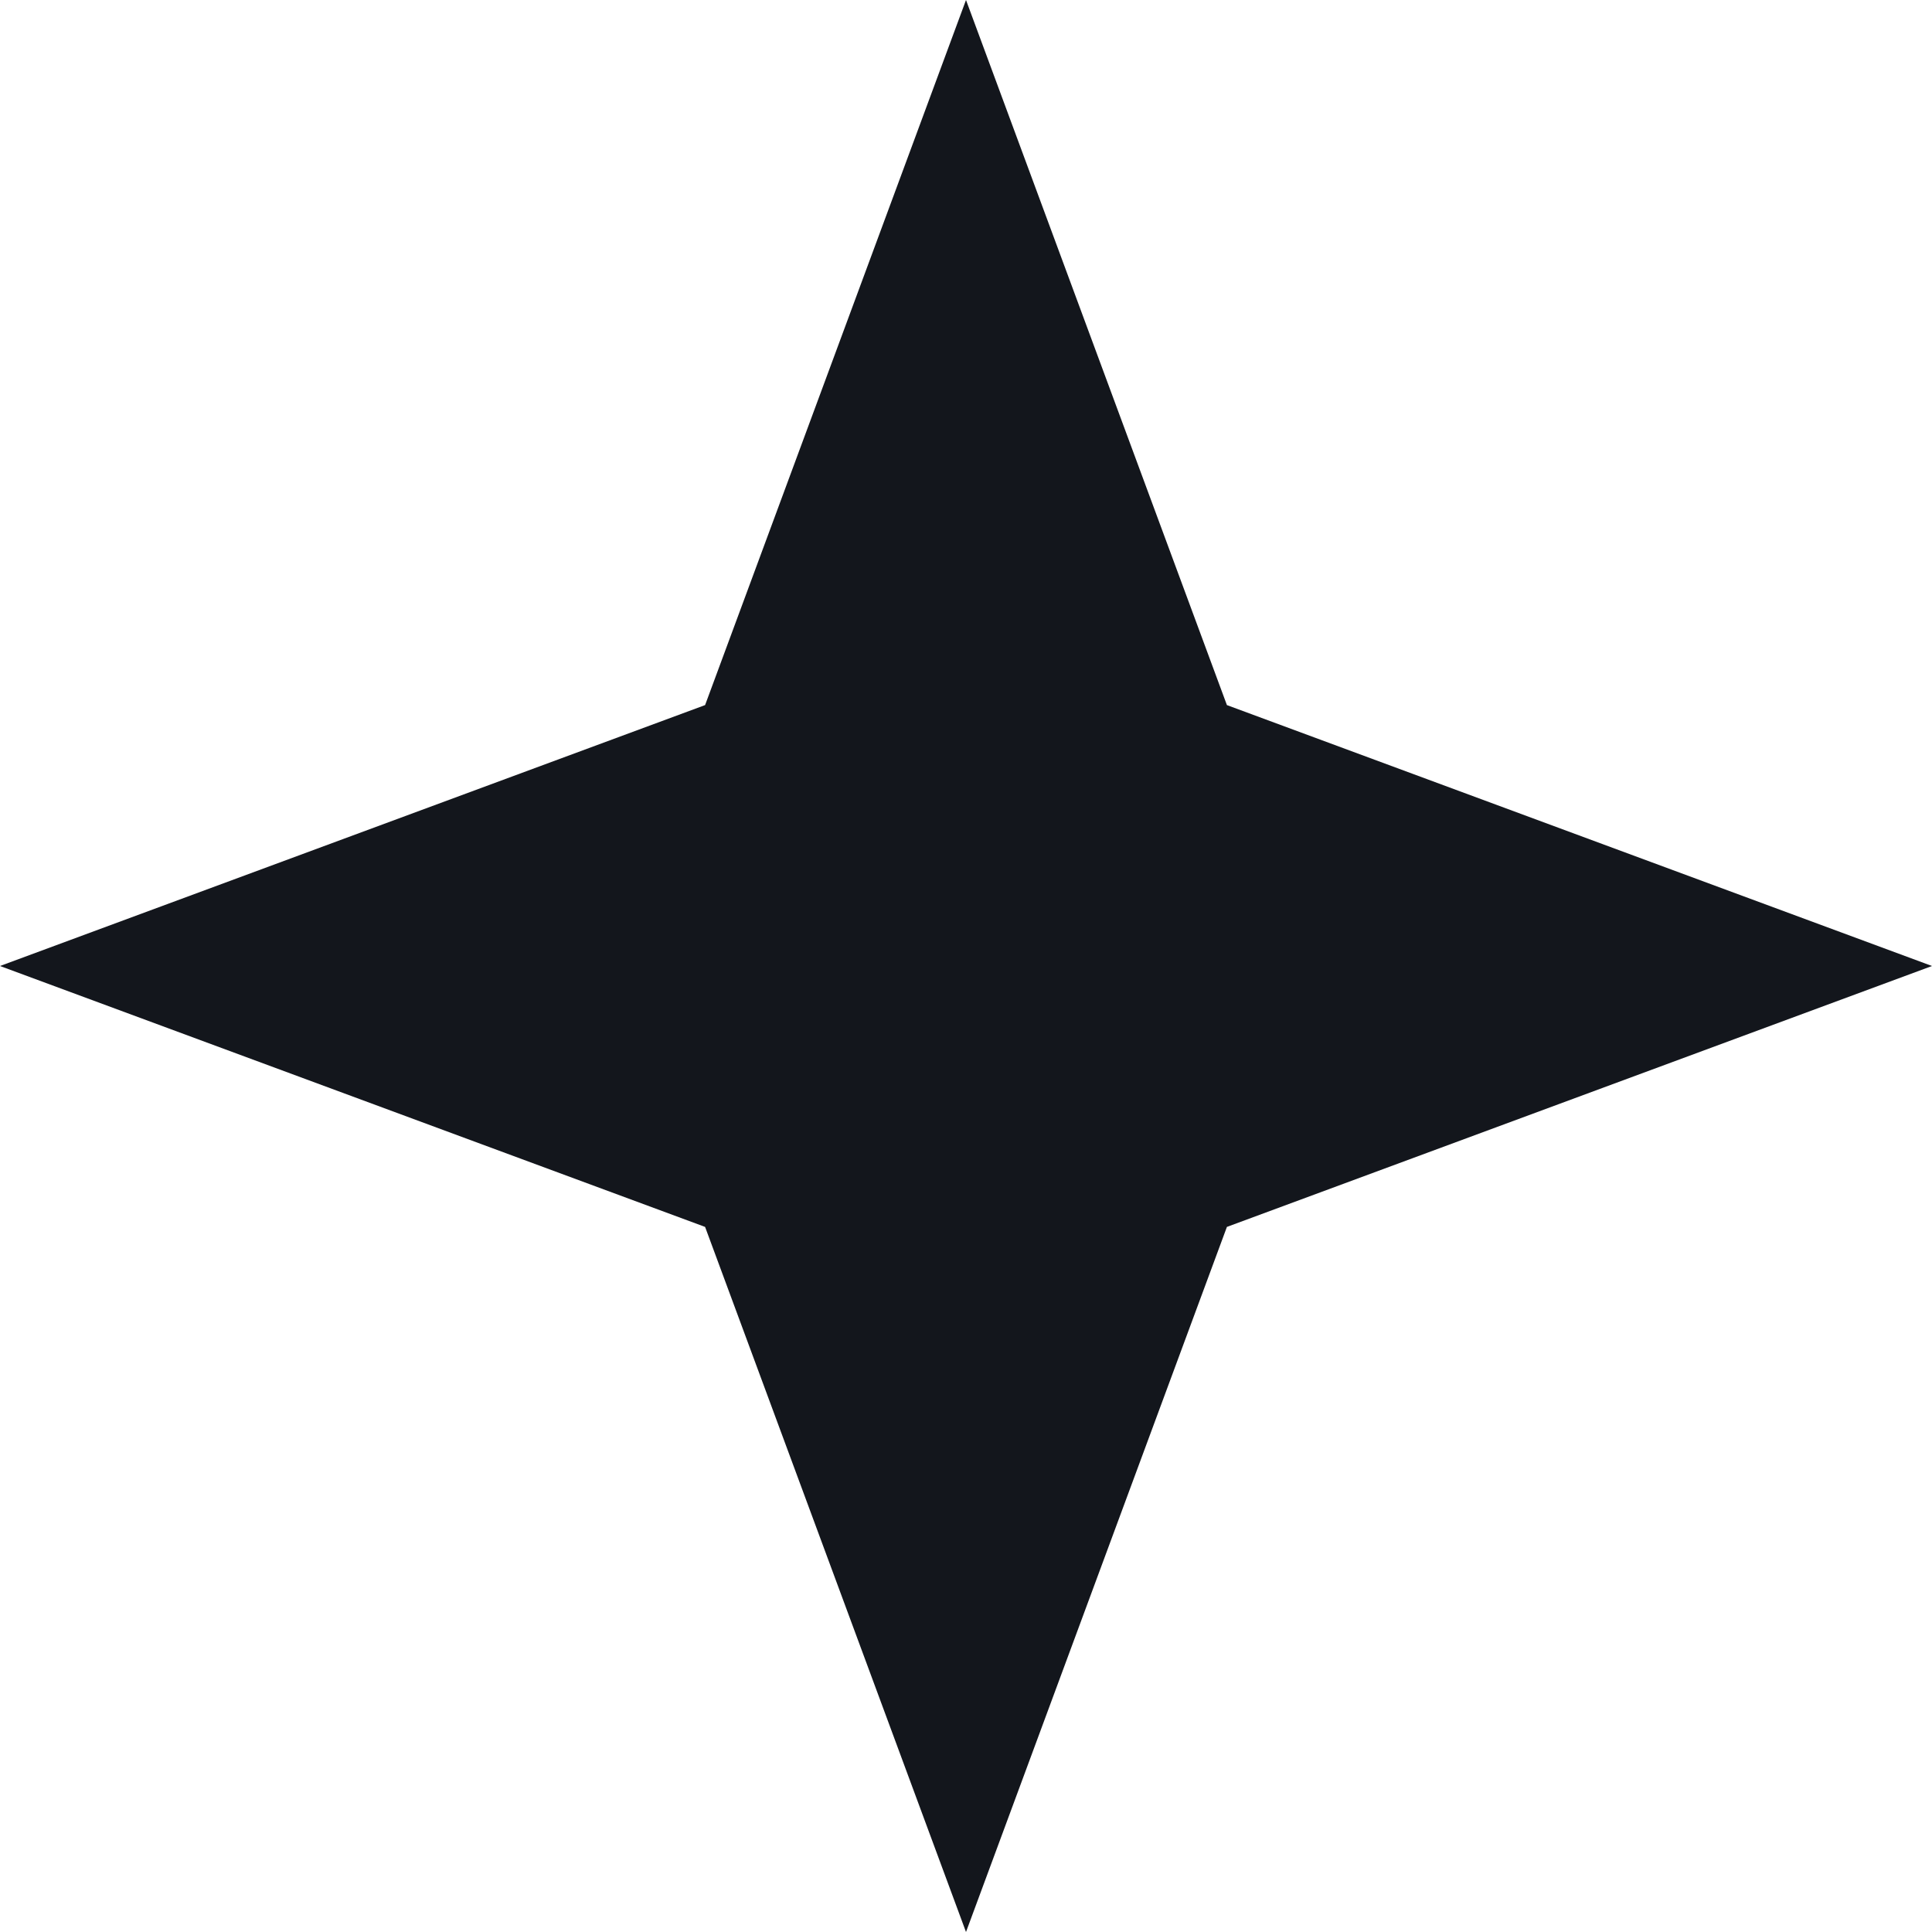 <svg xmlns="http://www.w3.org/2000/svg" width="43" height="43" viewBox="0 0 43 43" fill="none"><path d="M21.5 0L27.307 15.693L43 21.5L27.307 27.307L21.5 43L15.693 27.307L0 21.5L15.693 15.693L21.5 0Z" fill="#13161c"></path></svg>